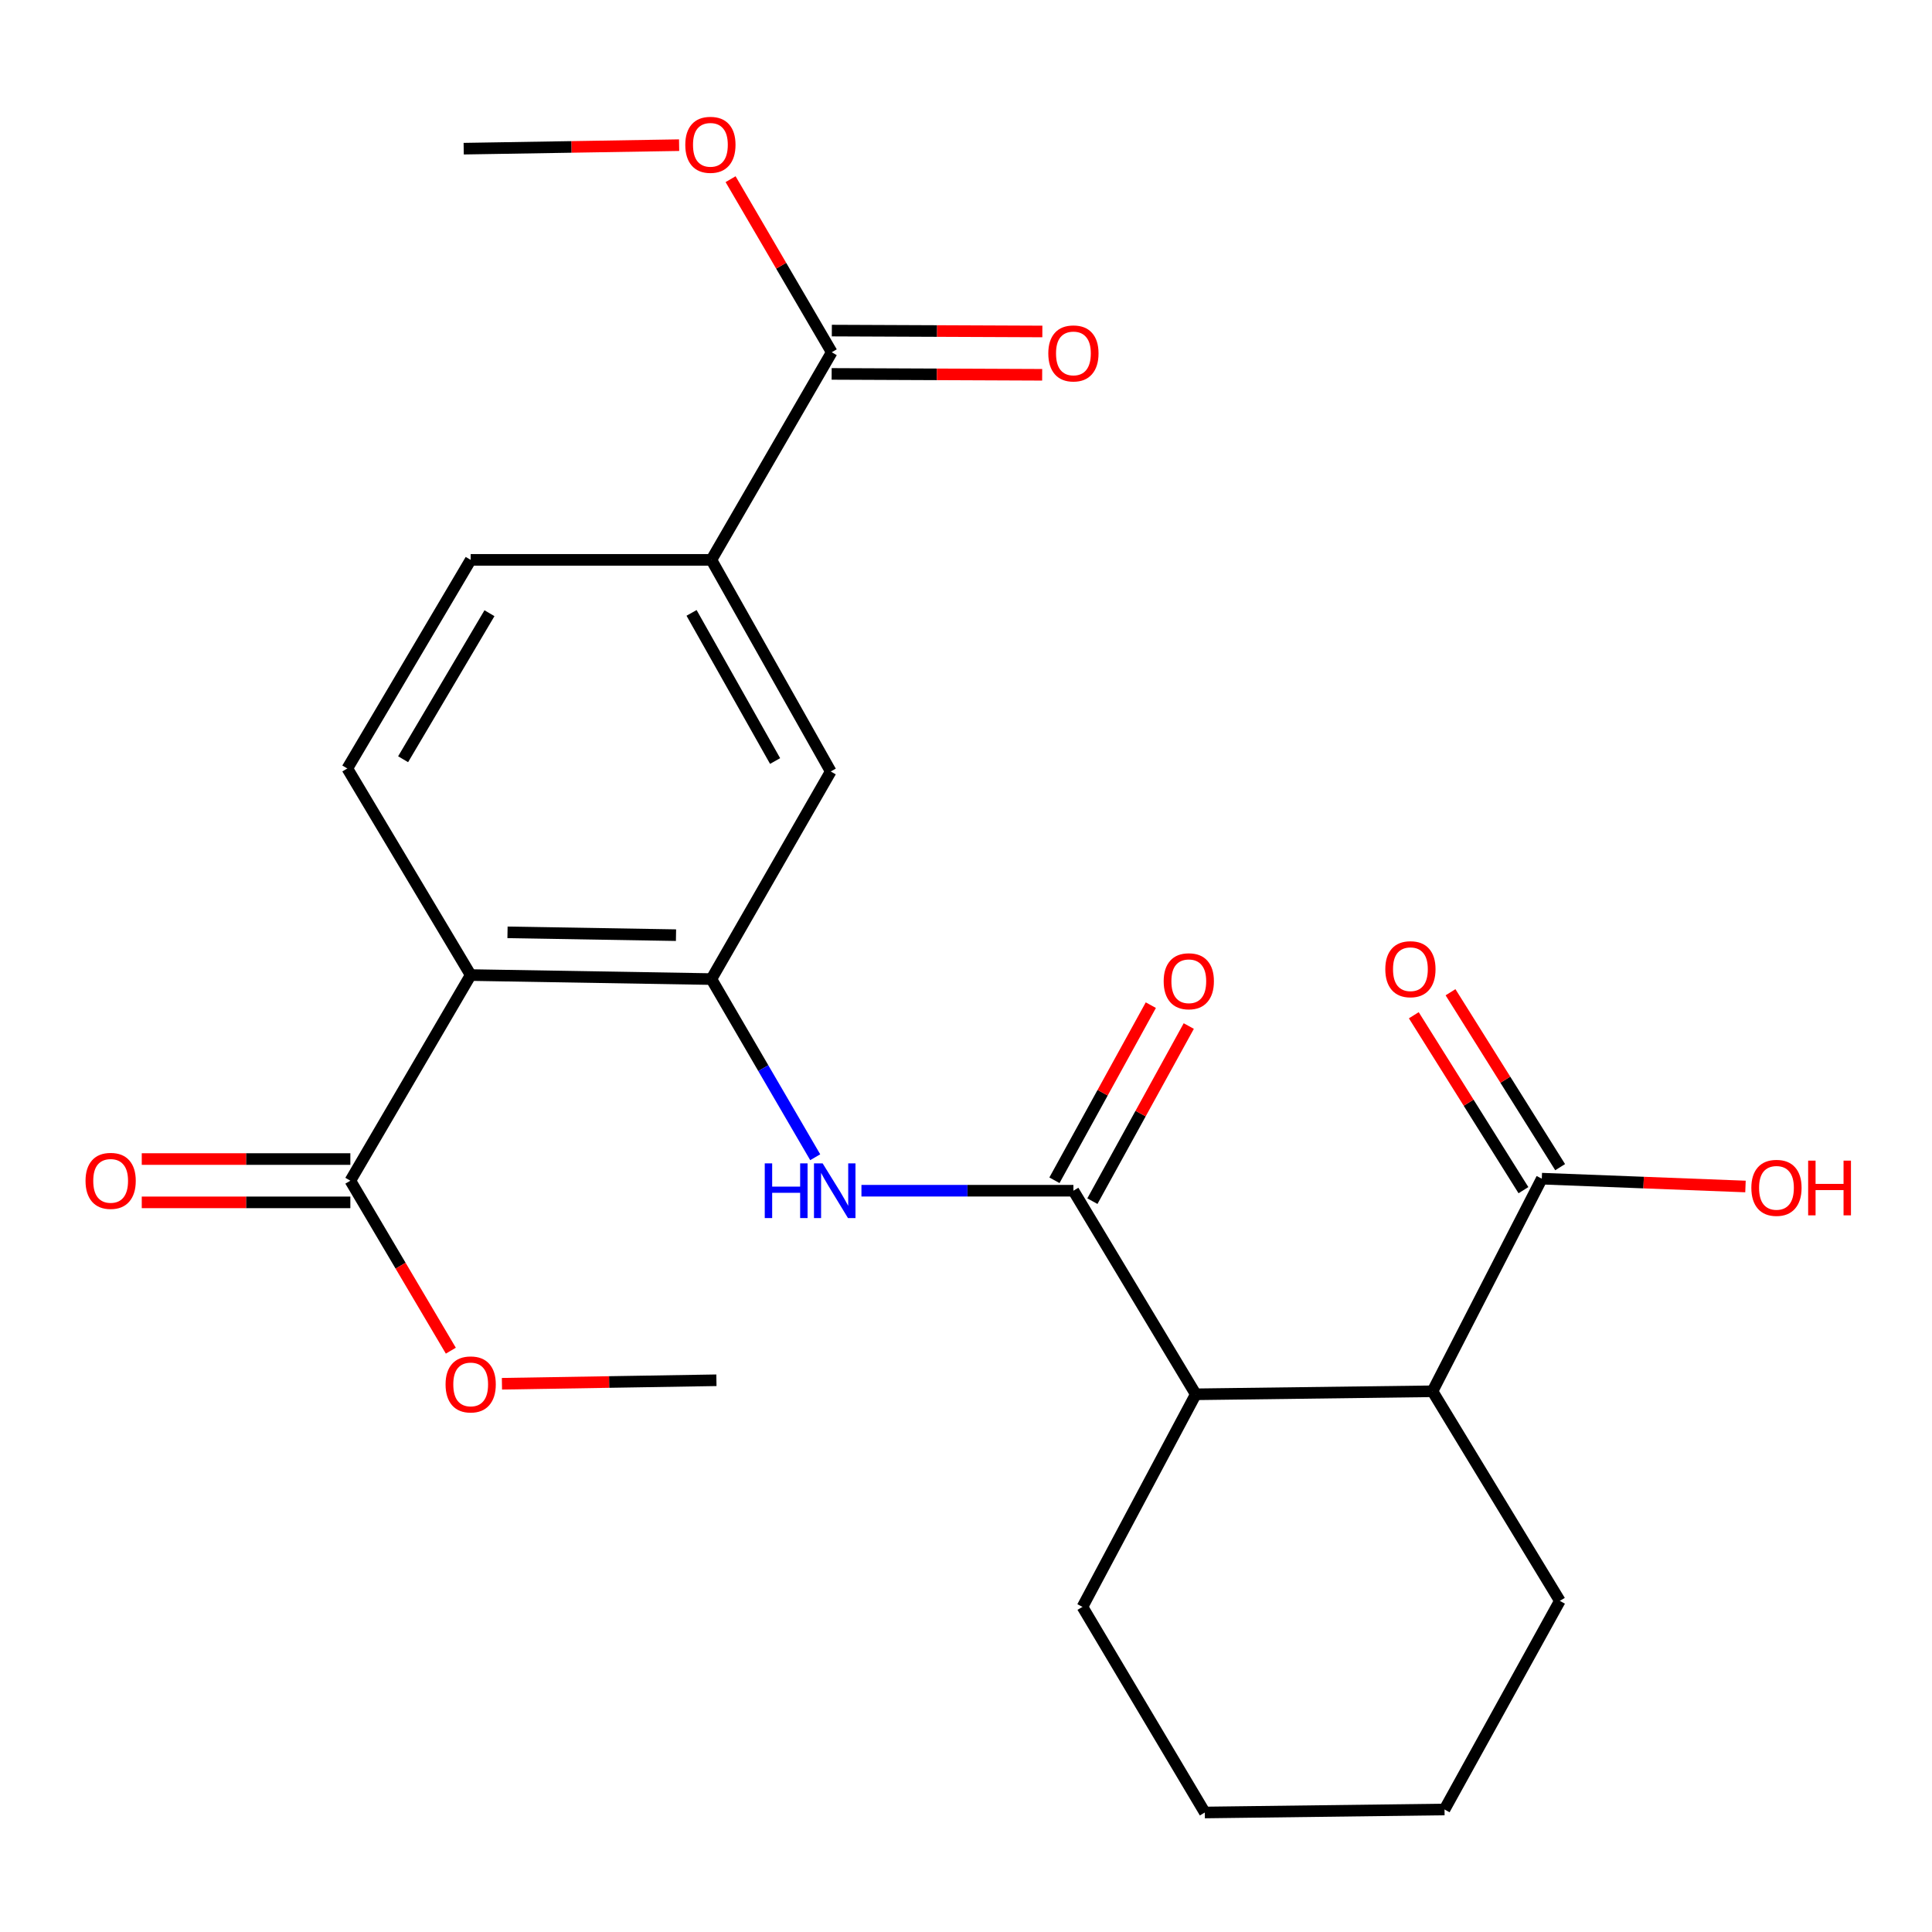 <?xml version='1.0' encoding='iso-8859-1'?>
<svg version='1.1' baseProfile='full'
              xmlns='http://www.w3.org/2000/svg'
                      xmlns:rdkit='http://www.rdkit.org/xml'
                      xmlns:xlink='http://www.w3.org/1999/xlink'
                  xml:space='preserve'
width='1000px' height='1000px' viewBox='0 0 1000 1000'>
<!-- END OF HEADER -->
<rect style='opacity:1.0;fill:#FFFFFF;stroke:none' width='1000' height='1000' x='0' y='0'> </rect>
<path class='bond-0' d='M 243.623,504.69 L 368.214,506.77' style='fill:none;fill-rule:evenodd;stroke:#000000;stroke-width:6px;stroke-linecap:butt;stroke-linejoin:miter;stroke-opacity:1' />
<path class='bond-0' d='M 262.686,482.583 L 349.9,484.039' style='fill:none;fill-rule:evenodd;stroke:#000000;stroke-width:6px;stroke-linecap:butt;stroke-linejoin:miter;stroke-opacity:1' />
<path class='bond-4' d='M 243.623,504.69 L 181.339,611.132' style='fill:none;fill-rule:evenodd;stroke:#000000;stroke-width:6px;stroke-linecap:butt;stroke-linejoin:miter;stroke-opacity:1' />
<path class='bond-10' d='M 243.623,504.69 L 179.77,397.762' style='fill:none;fill-rule:evenodd;stroke:#000000;stroke-width:6px;stroke-linecap:butt;stroke-linejoin:miter;stroke-opacity:1' />
<path class='bond-2' d='M 368.214,506.77 L 395.084,552.877' style='fill:none;fill-rule:evenodd;stroke:#000000;stroke-width:6px;stroke-linecap:butt;stroke-linejoin:miter;stroke-opacity:1' />
<path class='bond-2' d='M 395.084,552.877 L 421.955,598.984' style='fill:none;fill-rule:evenodd;stroke:#0000FF;stroke-width:6px;stroke-linecap:butt;stroke-linejoin:miter;stroke-opacity:1' />
<path class='bond-9' d='M 368.214,506.77 L 429.987,399.319' style='fill:none;fill-rule:evenodd;stroke:#000000;stroke-width:6px;stroke-linecap:butt;stroke-linejoin:miter;stroke-opacity:1' />
<path class='bond-1' d='M 555.599,616.314 L 500.741,616.314' style='fill:none;fill-rule:evenodd;stroke:#000000;stroke-width:6px;stroke-linecap:butt;stroke-linejoin:miter;stroke-opacity:1' />
<path class='bond-1' d='M 500.741,616.314 L 445.883,616.314' style='fill:none;fill-rule:evenodd;stroke:#0000FF;stroke-width:6px;stroke-linecap:butt;stroke-linejoin:miter;stroke-opacity:1' />
<path class='bond-3' d='M 555.599,616.314 L 618.929,721.684' style='fill:none;fill-rule:evenodd;stroke:#000000;stroke-width:6px;stroke-linecap:butt;stroke-linejoin:miter;stroke-opacity:1' />
<path class='bond-11' d='M 565.421,621.719 L 590.365,576.399' style='fill:none;fill-rule:evenodd;stroke:#000000;stroke-width:6px;stroke-linecap:butt;stroke-linejoin:miter;stroke-opacity:1' />
<path class='bond-11' d='M 590.365,576.399 L 615.31,531.078' style='fill:none;fill-rule:evenodd;stroke:#FF0000;stroke-width:6px;stroke-linecap:butt;stroke-linejoin:miter;stroke-opacity:1' />
<path class='bond-11' d='M 545.778,610.908 L 570.722,565.587' style='fill:none;fill-rule:evenodd;stroke:#000000;stroke-width:6px;stroke-linecap:butt;stroke-linejoin:miter;stroke-opacity:1' />
<path class='bond-11' d='M 570.722,565.587 L 595.667,520.267' style='fill:none;fill-rule:evenodd;stroke:#FF0000;stroke-width:6px;stroke-linecap:butt;stroke-linejoin:miter;stroke-opacity:1' />
<path class='bond-5' d='M 618.929,721.684 L 741.453,720.127' style='fill:none;fill-rule:evenodd;stroke:#000000;stroke-width:6px;stroke-linecap:butt;stroke-linejoin:miter;stroke-opacity:1' />
<path class='bond-19' d='M 618.929,721.684 L 560.283,831.726' style='fill:none;fill-rule:evenodd;stroke:#000000;stroke-width:6px;stroke-linecap:butt;stroke-linejoin:miter;stroke-opacity:1' />
<path class='bond-13' d='M 181.339,599.921 L 127.356,599.921' style='fill:none;fill-rule:evenodd;stroke:#000000;stroke-width:6px;stroke-linecap:butt;stroke-linejoin:miter;stroke-opacity:1' />
<path class='bond-13' d='M 127.356,599.921 L 73.373,599.921' style='fill:none;fill-rule:evenodd;stroke:#FF0000;stroke-width:6px;stroke-linecap:butt;stroke-linejoin:miter;stroke-opacity:1' />
<path class='bond-13' d='M 181.339,622.343 L 127.356,622.343' style='fill:none;fill-rule:evenodd;stroke:#000000;stroke-width:6px;stroke-linecap:butt;stroke-linejoin:miter;stroke-opacity:1' />
<path class='bond-13' d='M 127.356,622.343 L 73.373,622.343' style='fill:none;fill-rule:evenodd;stroke:#FF0000;stroke-width:6px;stroke-linecap:butt;stroke-linejoin:miter;stroke-opacity:1' />
<path class='bond-17' d='M 181.339,611.132 L 207.344,655.121' style='fill:none;fill-rule:evenodd;stroke:#000000;stroke-width:6px;stroke-linecap:butt;stroke-linejoin:miter;stroke-opacity:1' />
<path class='bond-17' d='M 207.344,655.121 L 233.348,699.11' style='fill:none;fill-rule:evenodd;stroke:#FF0000;stroke-width:6px;stroke-linecap:butt;stroke-linejoin:miter;stroke-opacity:1' />
<path class='bond-6' d='M 741.453,720.127 L 798.031,610.073' style='fill:none;fill-rule:evenodd;stroke:#000000;stroke-width:6px;stroke-linecap:butt;stroke-linejoin:miter;stroke-opacity:1' />
<path class='bond-20' d='M 741.453,720.127 L 807.373,828.612' style='fill:none;fill-rule:evenodd;stroke:#000000;stroke-width:6px;stroke-linecap:butt;stroke-linejoin:miter;stroke-opacity:1' />
<path class='bond-14' d='M 807.53,604.119 L 779.158,558.851' style='fill:none;fill-rule:evenodd;stroke:#000000;stroke-width:6px;stroke-linecap:butt;stroke-linejoin:miter;stroke-opacity:1' />
<path class='bond-14' d='M 779.158,558.851 L 750.786,513.583' style='fill:none;fill-rule:evenodd;stroke:#FF0000;stroke-width:6px;stroke-linecap:butt;stroke-linejoin:miter;stroke-opacity:1' />
<path class='bond-14' d='M 788.531,616.027 L 760.159,570.758' style='fill:none;fill-rule:evenodd;stroke:#000000;stroke-width:6px;stroke-linecap:butt;stroke-linejoin:miter;stroke-opacity:1' />
<path class='bond-14' d='M 760.159,570.758 L 731.788,525.49' style='fill:none;fill-rule:evenodd;stroke:#FF0000;stroke-width:6px;stroke-linecap:butt;stroke-linejoin:miter;stroke-opacity:1' />
<path class='bond-16' d='M 798.031,610.073 L 850.744,612.1' style='fill:none;fill-rule:evenodd;stroke:#000000;stroke-width:6px;stroke-linecap:butt;stroke-linejoin:miter;stroke-opacity:1' />
<path class='bond-16' d='M 850.744,612.1 L 903.457,614.127' style='fill:none;fill-rule:evenodd;stroke:#FF0000;stroke-width:6px;stroke-linecap:butt;stroke-linejoin:miter;stroke-opacity:1' />
<path class='bond-7' d='M 430.51,182.324 L 368.214,289.788' style='fill:none;fill-rule:evenodd;stroke:#000000;stroke-width:6px;stroke-linecap:butt;stroke-linejoin:miter;stroke-opacity:1' />
<path class='bond-15' d='M 430.463,193.535 L 484.944,193.763' style='fill:none;fill-rule:evenodd;stroke:#000000;stroke-width:6px;stroke-linecap:butt;stroke-linejoin:miter;stroke-opacity:1' />
<path class='bond-15' d='M 484.944,193.763 L 539.425,193.991' style='fill:none;fill-rule:evenodd;stroke:#FF0000;stroke-width:6px;stroke-linecap:butt;stroke-linejoin:miter;stroke-opacity:1' />
<path class='bond-15' d='M 430.557,171.113 L 485.038,171.341' style='fill:none;fill-rule:evenodd;stroke:#000000;stroke-width:6px;stroke-linecap:butt;stroke-linejoin:miter;stroke-opacity:1' />
<path class='bond-15' d='M 485.038,171.341 L 539.519,171.569' style='fill:none;fill-rule:evenodd;stroke:#FF0000;stroke-width:6px;stroke-linecap:butt;stroke-linejoin:miter;stroke-opacity:1' />
<path class='bond-18' d='M 430.51,182.324 L 404.33,137.534' style='fill:none;fill-rule:evenodd;stroke:#000000;stroke-width:6px;stroke-linecap:butt;stroke-linejoin:miter;stroke-opacity:1' />
<path class='bond-18' d='M 404.33,137.534 L 378.149,92.745' style='fill:none;fill-rule:evenodd;stroke:#FF0000;stroke-width:6px;stroke-linecap:butt;stroke-linejoin:miter;stroke-opacity:1' />
<path class='bond-8' d='M 368.214,289.788 L 243.623,289.788' style='fill:none;fill-rule:evenodd;stroke:#000000;stroke-width:6px;stroke-linecap:butt;stroke-linejoin:miter;stroke-opacity:1' />
<path class='bond-25' d='M 368.214,289.788 L 429.987,399.319' style='fill:none;fill-rule:evenodd;stroke:#000000;stroke-width:6px;stroke-linecap:butt;stroke-linejoin:miter;stroke-opacity:1' />
<path class='bond-25' d='M 357.95,317.232 L 401.191,393.904' style='fill:none;fill-rule:evenodd;stroke:#000000;stroke-width:6px;stroke-linecap:butt;stroke-linejoin:miter;stroke-opacity:1' />
<path class='bond-12' d='M 179.77,397.762 L 243.623,289.788' style='fill:none;fill-rule:evenodd;stroke:#000000;stroke-width:6px;stroke-linecap:butt;stroke-linejoin:miter;stroke-opacity:1' />
<path class='bond-12' d='M 208.648,392.979 L 253.344,317.397' style='fill:none;fill-rule:evenodd;stroke:#000000;stroke-width:6px;stroke-linecap:butt;stroke-linejoin:miter;stroke-opacity:1' />
<path class='bond-22' d='M 259.803,716.227 L 315.31,715.325' style='fill:none;fill-rule:evenodd;stroke:#FF0000;stroke-width:6px;stroke-linecap:butt;stroke-linejoin:miter;stroke-opacity:1' />
<path class='bond-22' d='M 315.31,715.325 L 370.817,714.422' style='fill:none;fill-rule:evenodd;stroke:#000000;stroke-width:6px;stroke-linecap:butt;stroke-linejoin:miter;stroke-opacity:1' />
<path class='bond-21' d='M 351.511,75.137 L 295.76,76.045' style='fill:none;fill-rule:evenodd;stroke:#FF0000;stroke-width:6px;stroke-linecap:butt;stroke-linejoin:miter;stroke-opacity:1' />
<path class='bond-21' d='M 295.76,76.045 L 240.01,76.953' style='fill:none;fill-rule:evenodd;stroke:#000000;stroke-width:6px;stroke-linecap:butt;stroke-linejoin:miter;stroke-opacity:1' />
<path class='bond-23' d='M 560.283,831.726 L 623.613,938.144' style='fill:none;fill-rule:evenodd;stroke:#000000;stroke-width:6px;stroke-linecap:butt;stroke-linejoin:miter;stroke-opacity:1' />
<path class='bond-26' d='M 807.373,828.612 L 747.681,936.586' style='fill:none;fill-rule:evenodd;stroke:#000000;stroke-width:6px;stroke-linecap:butt;stroke-linejoin:miter;stroke-opacity:1' />
<path class='bond-24' d='M 623.613,938.144 L 747.681,936.586' style='fill:none;fill-rule:evenodd;stroke:#000000;stroke-width:6px;stroke-linecap:butt;stroke-linejoin:miter;stroke-opacity:1' />
<path  class='atom-3' d='M 395.834 602.154
L 399.674 602.154
L 399.674 614.194
L 414.154 614.194
L 414.154 602.154
L 417.994 602.154
L 417.994 630.474
L 414.154 630.474
L 414.154 617.394
L 399.674 617.394
L 399.674 630.474
L 395.834 630.474
L 395.834 602.154
' fill='#0000FF'/>
<path  class='atom-3' d='M 425.794 602.154
L 435.074 617.154
Q 435.994 618.634, 437.474 621.314
Q 438.954 623.994, 439.034 624.154
L 439.034 602.154
L 442.794 602.154
L 442.794 630.474
L 438.914 630.474
L 428.954 614.074
Q 427.794 612.154, 426.554 609.954
Q 425.354 607.754, 424.994 607.074
L 424.994 630.474
L 421.314 630.474
L 421.314 602.154
L 425.794 602.154
' fill='#0000FF'/>
<path  class='atom-12' d='M 602.317 507.896
Q 602.317 501.096, 605.677 497.296
Q 609.037 493.496, 615.317 493.496
Q 621.597 493.496, 624.957 497.296
Q 628.317 501.096, 628.317 507.896
Q 628.317 514.776, 624.917 518.696
Q 621.517 522.576, 615.317 522.576
Q 609.077 522.576, 605.677 518.696
Q 602.317 514.816, 602.317 507.896
M 615.317 519.376
Q 619.637 519.376, 621.957 516.496
Q 624.317 513.576, 624.317 507.896
Q 624.317 502.336, 621.957 499.536
Q 619.637 496.696, 615.317 496.696
Q 610.997 496.696, 608.637 499.496
Q 606.317 502.296, 606.317 507.896
Q 606.317 513.616, 608.637 516.496
Q 610.997 519.376, 615.317 519.376
' fill='#FF0000'/>
<path  class='atom-14' d='M 44.271 611.212
Q 44.271 604.412, 47.631 600.612
Q 50.991 596.812, 57.271 596.812
Q 63.551 596.812, 66.911 600.612
Q 70.271 604.412, 70.271 611.212
Q 70.271 618.092, 66.871 622.012
Q 63.471 625.892, 57.271 625.892
Q 51.031 625.892, 47.631 622.012
Q 44.271 618.132, 44.271 611.212
M 57.271 622.692
Q 61.591 622.692, 63.911 619.812
Q 66.271 616.892, 66.271 611.212
Q 66.271 605.652, 63.911 602.852
Q 61.591 600.012, 57.271 600.012
Q 52.951 600.012, 50.591 602.812
Q 48.271 605.612, 48.271 611.212
Q 48.271 616.932, 50.591 619.812
Q 52.951 622.692, 57.271 622.692
' fill='#FF0000'/>
<path  class='atom-15' d='M 717.03 501.655
Q 717.03 494.855, 720.39 491.055
Q 723.75 487.255, 730.03 487.255
Q 736.31 487.255, 739.67 491.055
Q 743.03 494.855, 743.03 501.655
Q 743.03 508.535, 739.63 512.455
Q 736.23 516.335, 730.03 516.335
Q 723.79 516.335, 720.39 512.455
Q 717.03 508.575, 717.03 501.655
M 730.03 513.135
Q 734.35 513.135, 736.67 510.255
Q 739.03 507.335, 739.03 501.655
Q 739.03 496.095, 736.67 493.295
Q 734.35 490.455, 730.03 490.455
Q 725.71 490.455, 723.35 493.255
Q 721.03 496.055, 721.03 501.655
Q 721.03 507.375, 723.35 510.255
Q 725.71 513.135, 730.03 513.135
' fill='#FF0000'/>
<path  class='atom-16' d='M 542.599 182.927
Q 542.599 176.127, 545.959 172.327
Q 549.319 168.527, 555.599 168.527
Q 561.879 168.527, 565.239 172.327
Q 568.599 176.127, 568.599 182.927
Q 568.599 189.807, 565.199 193.727
Q 561.799 197.607, 555.599 197.607
Q 549.359 197.607, 545.959 193.727
Q 542.599 189.847, 542.599 182.927
M 555.599 194.407
Q 559.919 194.407, 562.239 191.527
Q 564.599 188.607, 564.599 182.927
Q 564.599 177.367, 562.239 174.567
Q 559.919 171.727, 555.599 171.727
Q 551.279 171.727, 548.919 174.527
Q 546.599 177.327, 546.599 182.927
Q 546.599 188.647, 548.919 191.527
Q 551.279 194.407, 555.599 194.407
' fill='#FF0000'/>
<path  class='atom-17' d='M 906.495 614.824
Q 906.495 608.024, 909.855 604.224
Q 913.215 600.424, 919.495 600.424
Q 925.775 600.424, 929.135 604.224
Q 932.495 608.024, 932.495 614.824
Q 932.495 621.704, 929.095 625.624
Q 925.695 629.504, 919.495 629.504
Q 913.255 629.504, 909.855 625.624
Q 906.495 621.744, 906.495 614.824
M 919.495 626.304
Q 923.815 626.304, 926.135 623.424
Q 928.495 620.504, 928.495 614.824
Q 928.495 609.264, 926.135 606.464
Q 923.815 603.624, 919.495 603.624
Q 915.175 603.624, 912.815 606.424
Q 910.495 609.224, 910.495 614.824
Q 910.495 620.544, 912.815 623.424
Q 915.175 626.304, 919.495 626.304
' fill='#FF0000'/>
<path  class='atom-17' d='M 935.895 600.744
L 939.735 600.744
L 939.735 612.784
L 954.215 612.784
L 954.215 600.744
L 958.055 600.744
L 958.055 629.064
L 954.215 629.064
L 954.215 615.984
L 939.735 615.984
L 939.735 629.064
L 935.895 629.064
L 935.895 600.744
' fill='#FF0000'/>
<path  class='atom-18' d='M 230.623 716.57
Q 230.623 709.77, 233.983 705.97
Q 237.343 702.17, 243.623 702.17
Q 249.903 702.17, 253.263 705.97
Q 256.623 709.77, 256.623 716.57
Q 256.623 723.45, 253.223 727.37
Q 249.823 731.25, 243.623 731.25
Q 237.383 731.25, 233.983 727.37
Q 230.623 723.49, 230.623 716.57
M 243.623 728.05
Q 247.943 728.05, 250.263 725.17
Q 252.623 722.25, 252.623 716.57
Q 252.623 711.01, 250.263 708.21
Q 247.943 705.37, 243.623 705.37
Q 239.303 705.37, 236.943 708.17
Q 234.623 710.97, 234.623 716.57
Q 234.623 722.29, 236.943 725.17
Q 239.303 728.05, 243.623 728.05
' fill='#FF0000'/>
<path  class='atom-19' d='M 354.703 74.953
Q 354.703 68.153, 358.063 64.353
Q 361.423 60.553, 367.703 60.553
Q 373.983 60.553, 377.343 64.353
Q 380.703 68.153, 380.703 74.953
Q 380.703 81.833, 377.303 85.753
Q 373.903 89.633, 367.703 89.633
Q 361.463 89.633, 358.063 85.753
Q 354.703 81.873, 354.703 74.953
M 367.703 86.433
Q 372.023 86.433, 374.343 83.553
Q 376.703 80.633, 376.703 74.953
Q 376.703 69.393, 374.343 66.593
Q 372.023 63.753, 367.703 63.753
Q 363.383 63.753, 361.023 66.553
Q 358.703 69.353, 358.703 74.953
Q 358.703 80.673, 361.023 83.553
Q 363.383 86.433, 367.703 86.433
' fill='#FF0000'/>
</svg>

